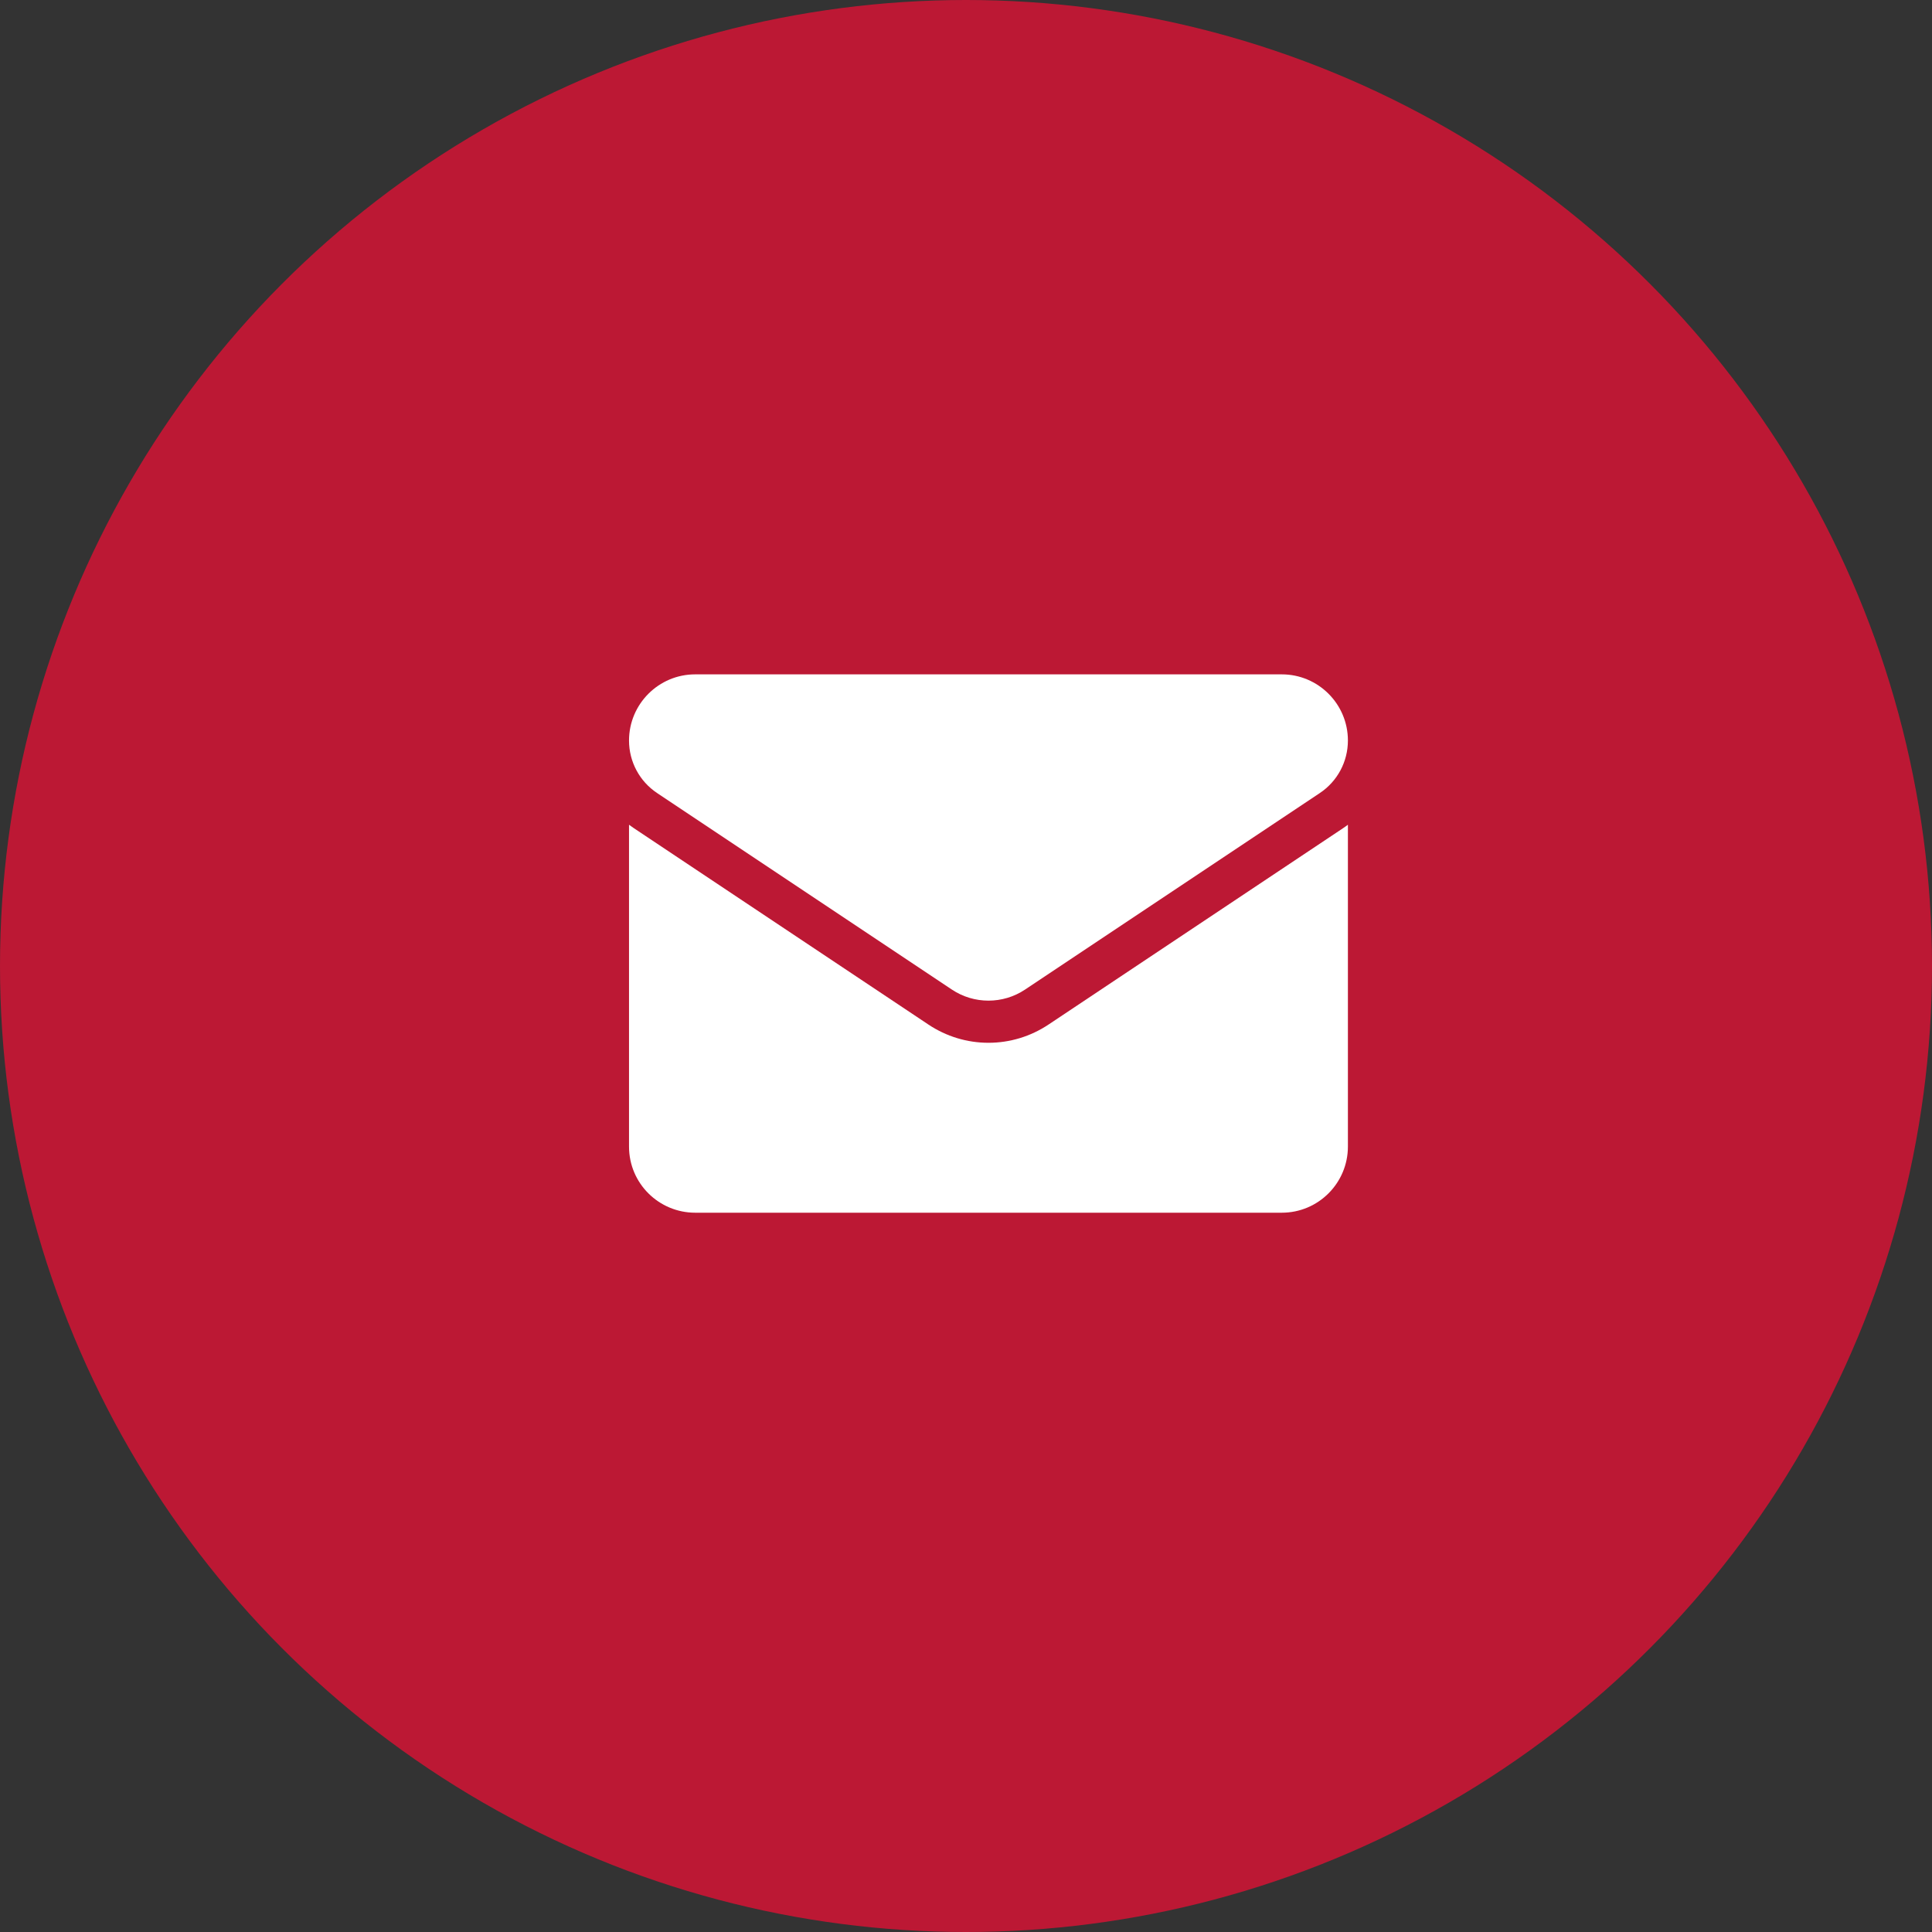 <svg xmlns="http://www.w3.org/2000/svg" width="43" height="43" viewBox="0 0 43 43" fill="none"><rect x="0" y="0" width="43" height="43" fill="#333333" stroke="none"/><circle cx="21.5" cy="21.5" r="21.5" fill="#BC1834"></circle><path d="M23.337 22.803C22.939 23.068 22.477 23.209 22 23.209C21.523 23.209 21.061 23.068 20.663 22.803L14.107 18.432C14.07 18.407 14.035 18.382 14 18.356V25.519C14 26.34 14.666 26.991 15.473 26.991H28.527C29.348 26.991 30 26.325 30 25.519V18.356C29.965 18.382 29.93 18.408 29.893 18.432L23.337 22.803Z" fill="white"></path><path d="M14.627 17.652L21.183 22.023C21.431 22.189 21.715 22.271 22 22.271C22.284 22.271 22.569 22.189 22.817 22.023L29.373 17.652C29.766 17.391 30 16.953 30 16.481C30 15.669 29.34 15.009 28.528 15.009H15.472C14.661 15.009 14 15.669 14 16.482C14 16.953 14.234 17.391 14.627 17.652Z" fill="white"></path></svg>
